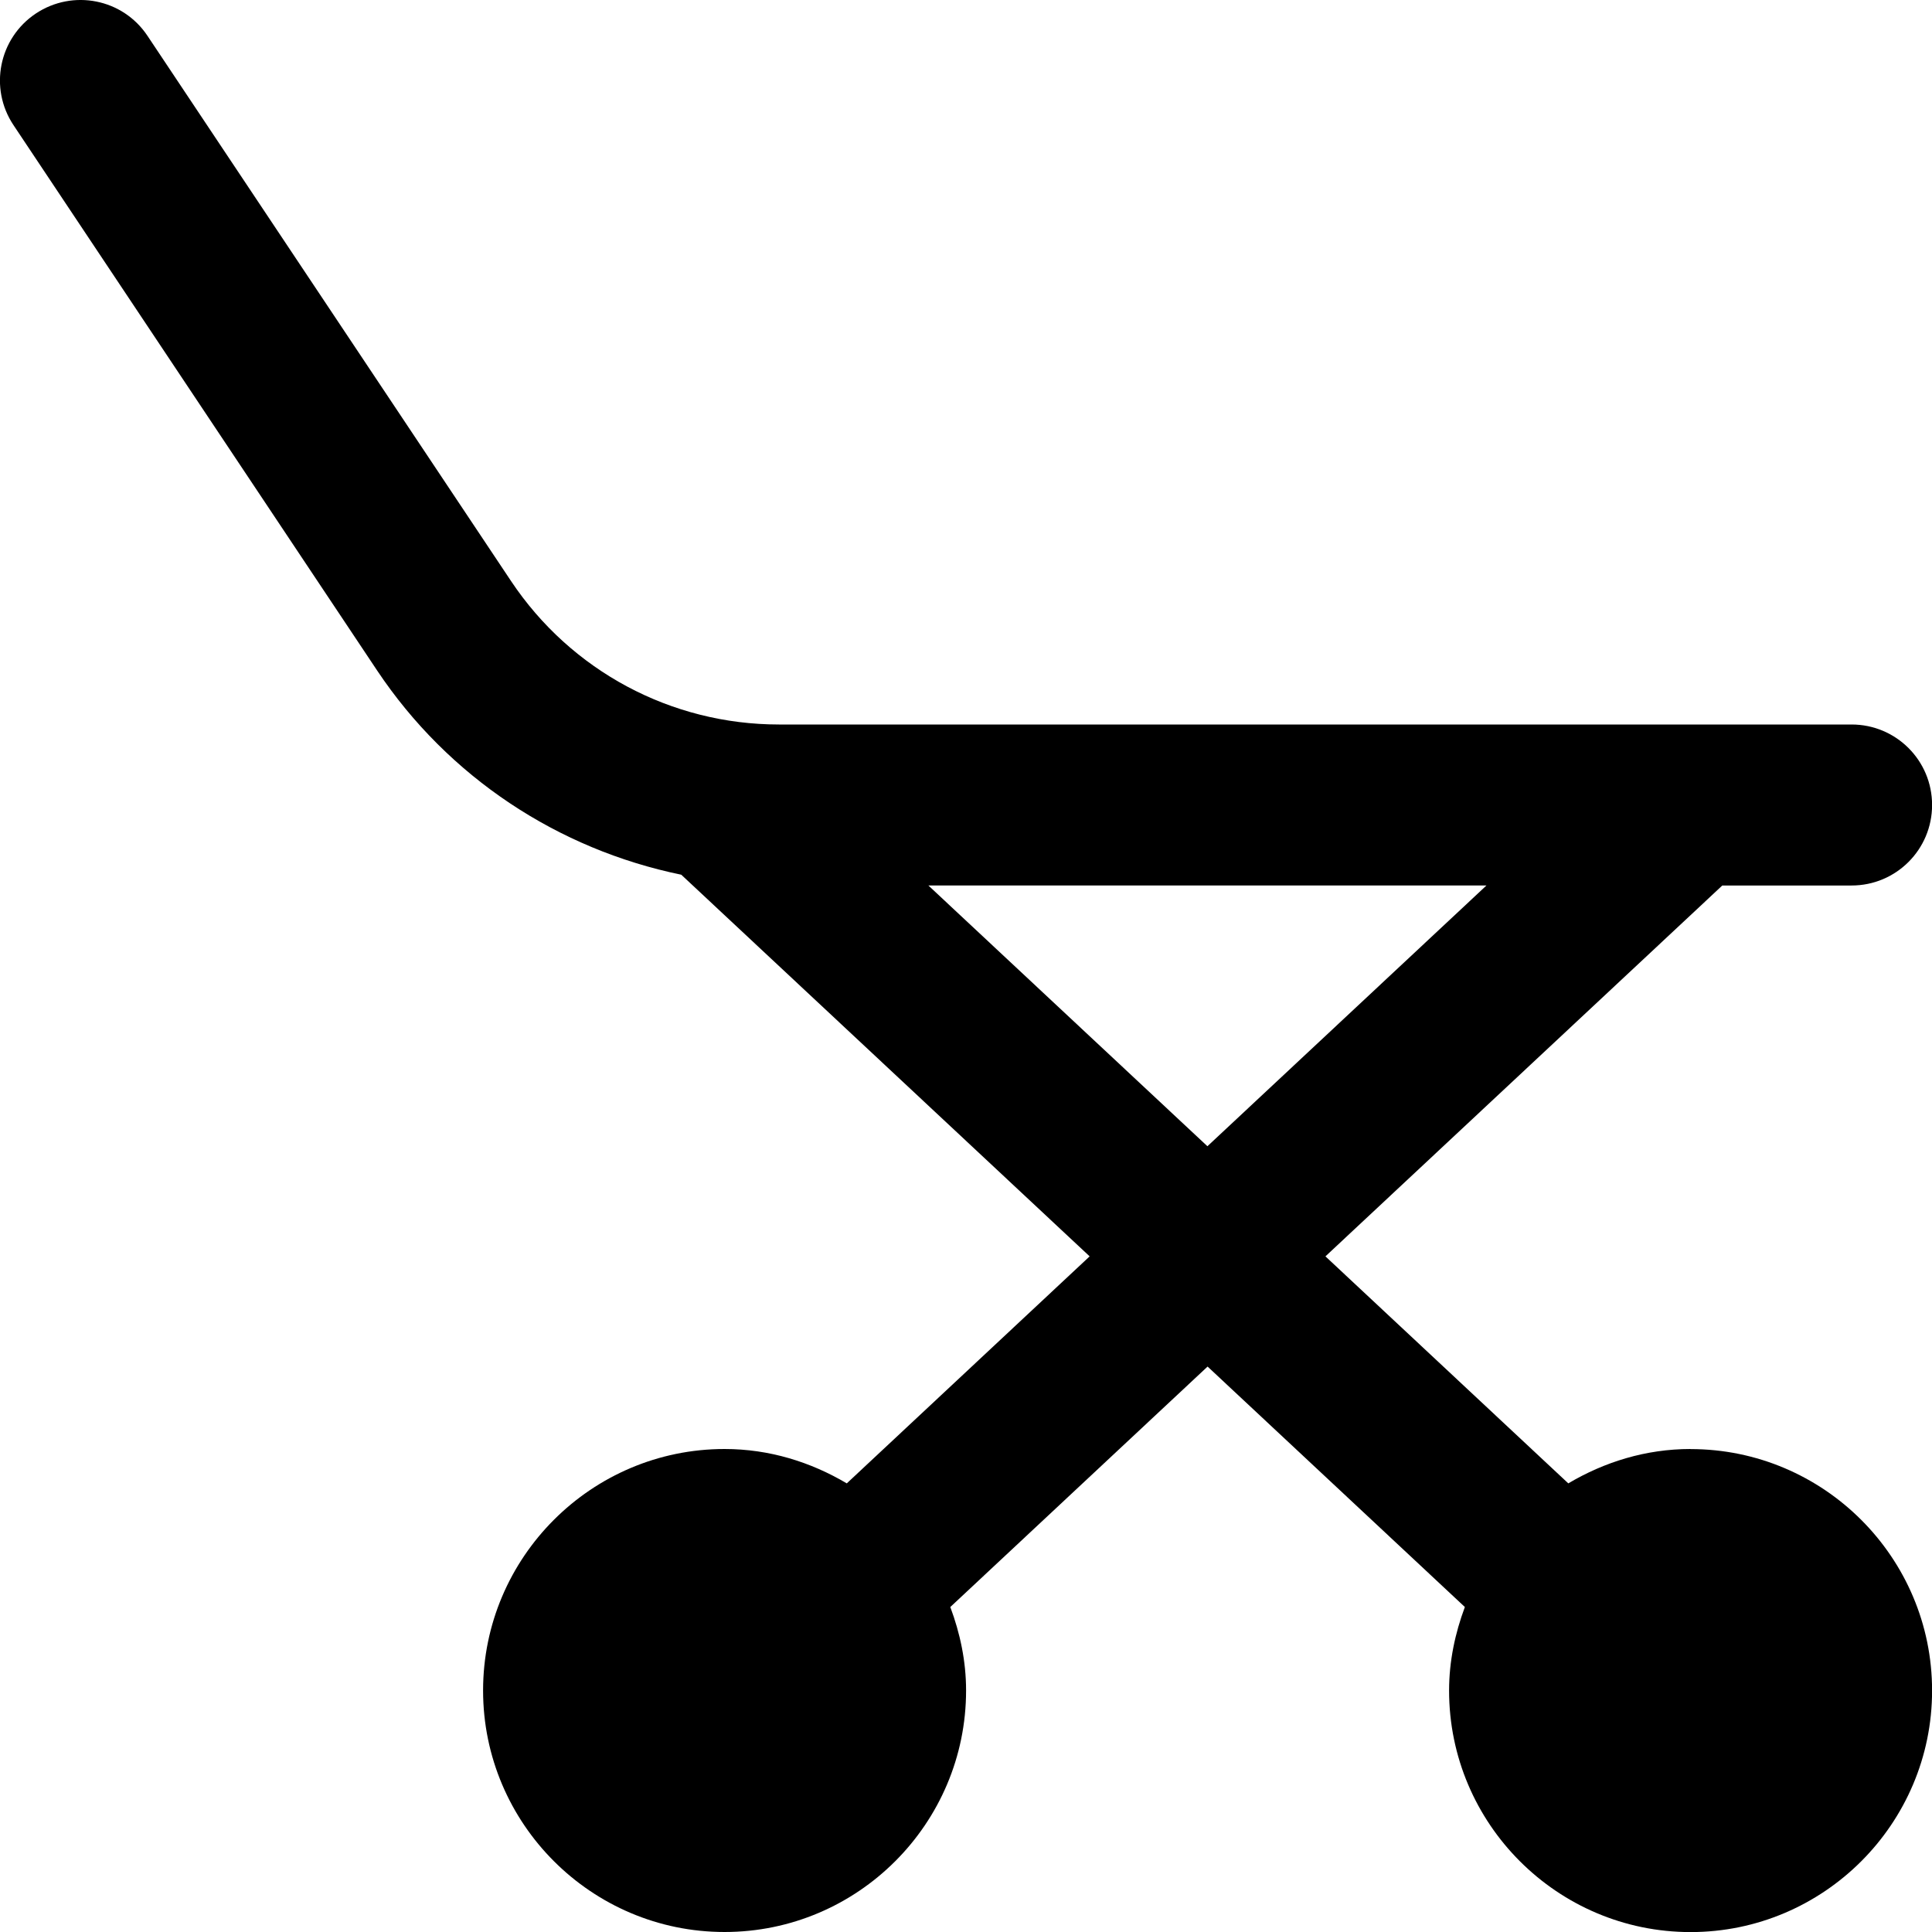 <?xml version="1.0" encoding="UTF-8"?>
<svg xmlns="http://www.w3.org/2000/svg" id="Layer_1" data-name="Layer 1" viewBox="0 0 24 24" width="512" height="512"><path d="m21,18c-.556,0-1.071.162-1.518.427l-3.017-2.82,4.93-4.607h1.606c.553,0,1-.447,1-1s-.447-1-1-1h-13.324c-1.34,0-2.584-.666-3.328-1.781L1.832.445C1.526-.015.906-.138.445.168-.015.475-.139,1.095.168,1.555l4.516,6.773c.887,1.329,2.25,2.223,3.779,2.538l5.073,4.741-3.017,2.82c-.447-.265-.962-.427-1.518-.427-1.654,0-3,1.346-3,3s1.346,3,3,3,3-1.346,3-3c0-.366-.075-.713-.196-1.037l3.196-2.987,3.196,2.987c-.121.325-.196.672-.196,1.038,0,1.654,1.346,3,3,3s3-1.346,3-3-1.346-3-3-3Zm-9.466-7h6.931l-3.466,3.239-3.466-3.239Z"/></svg>
